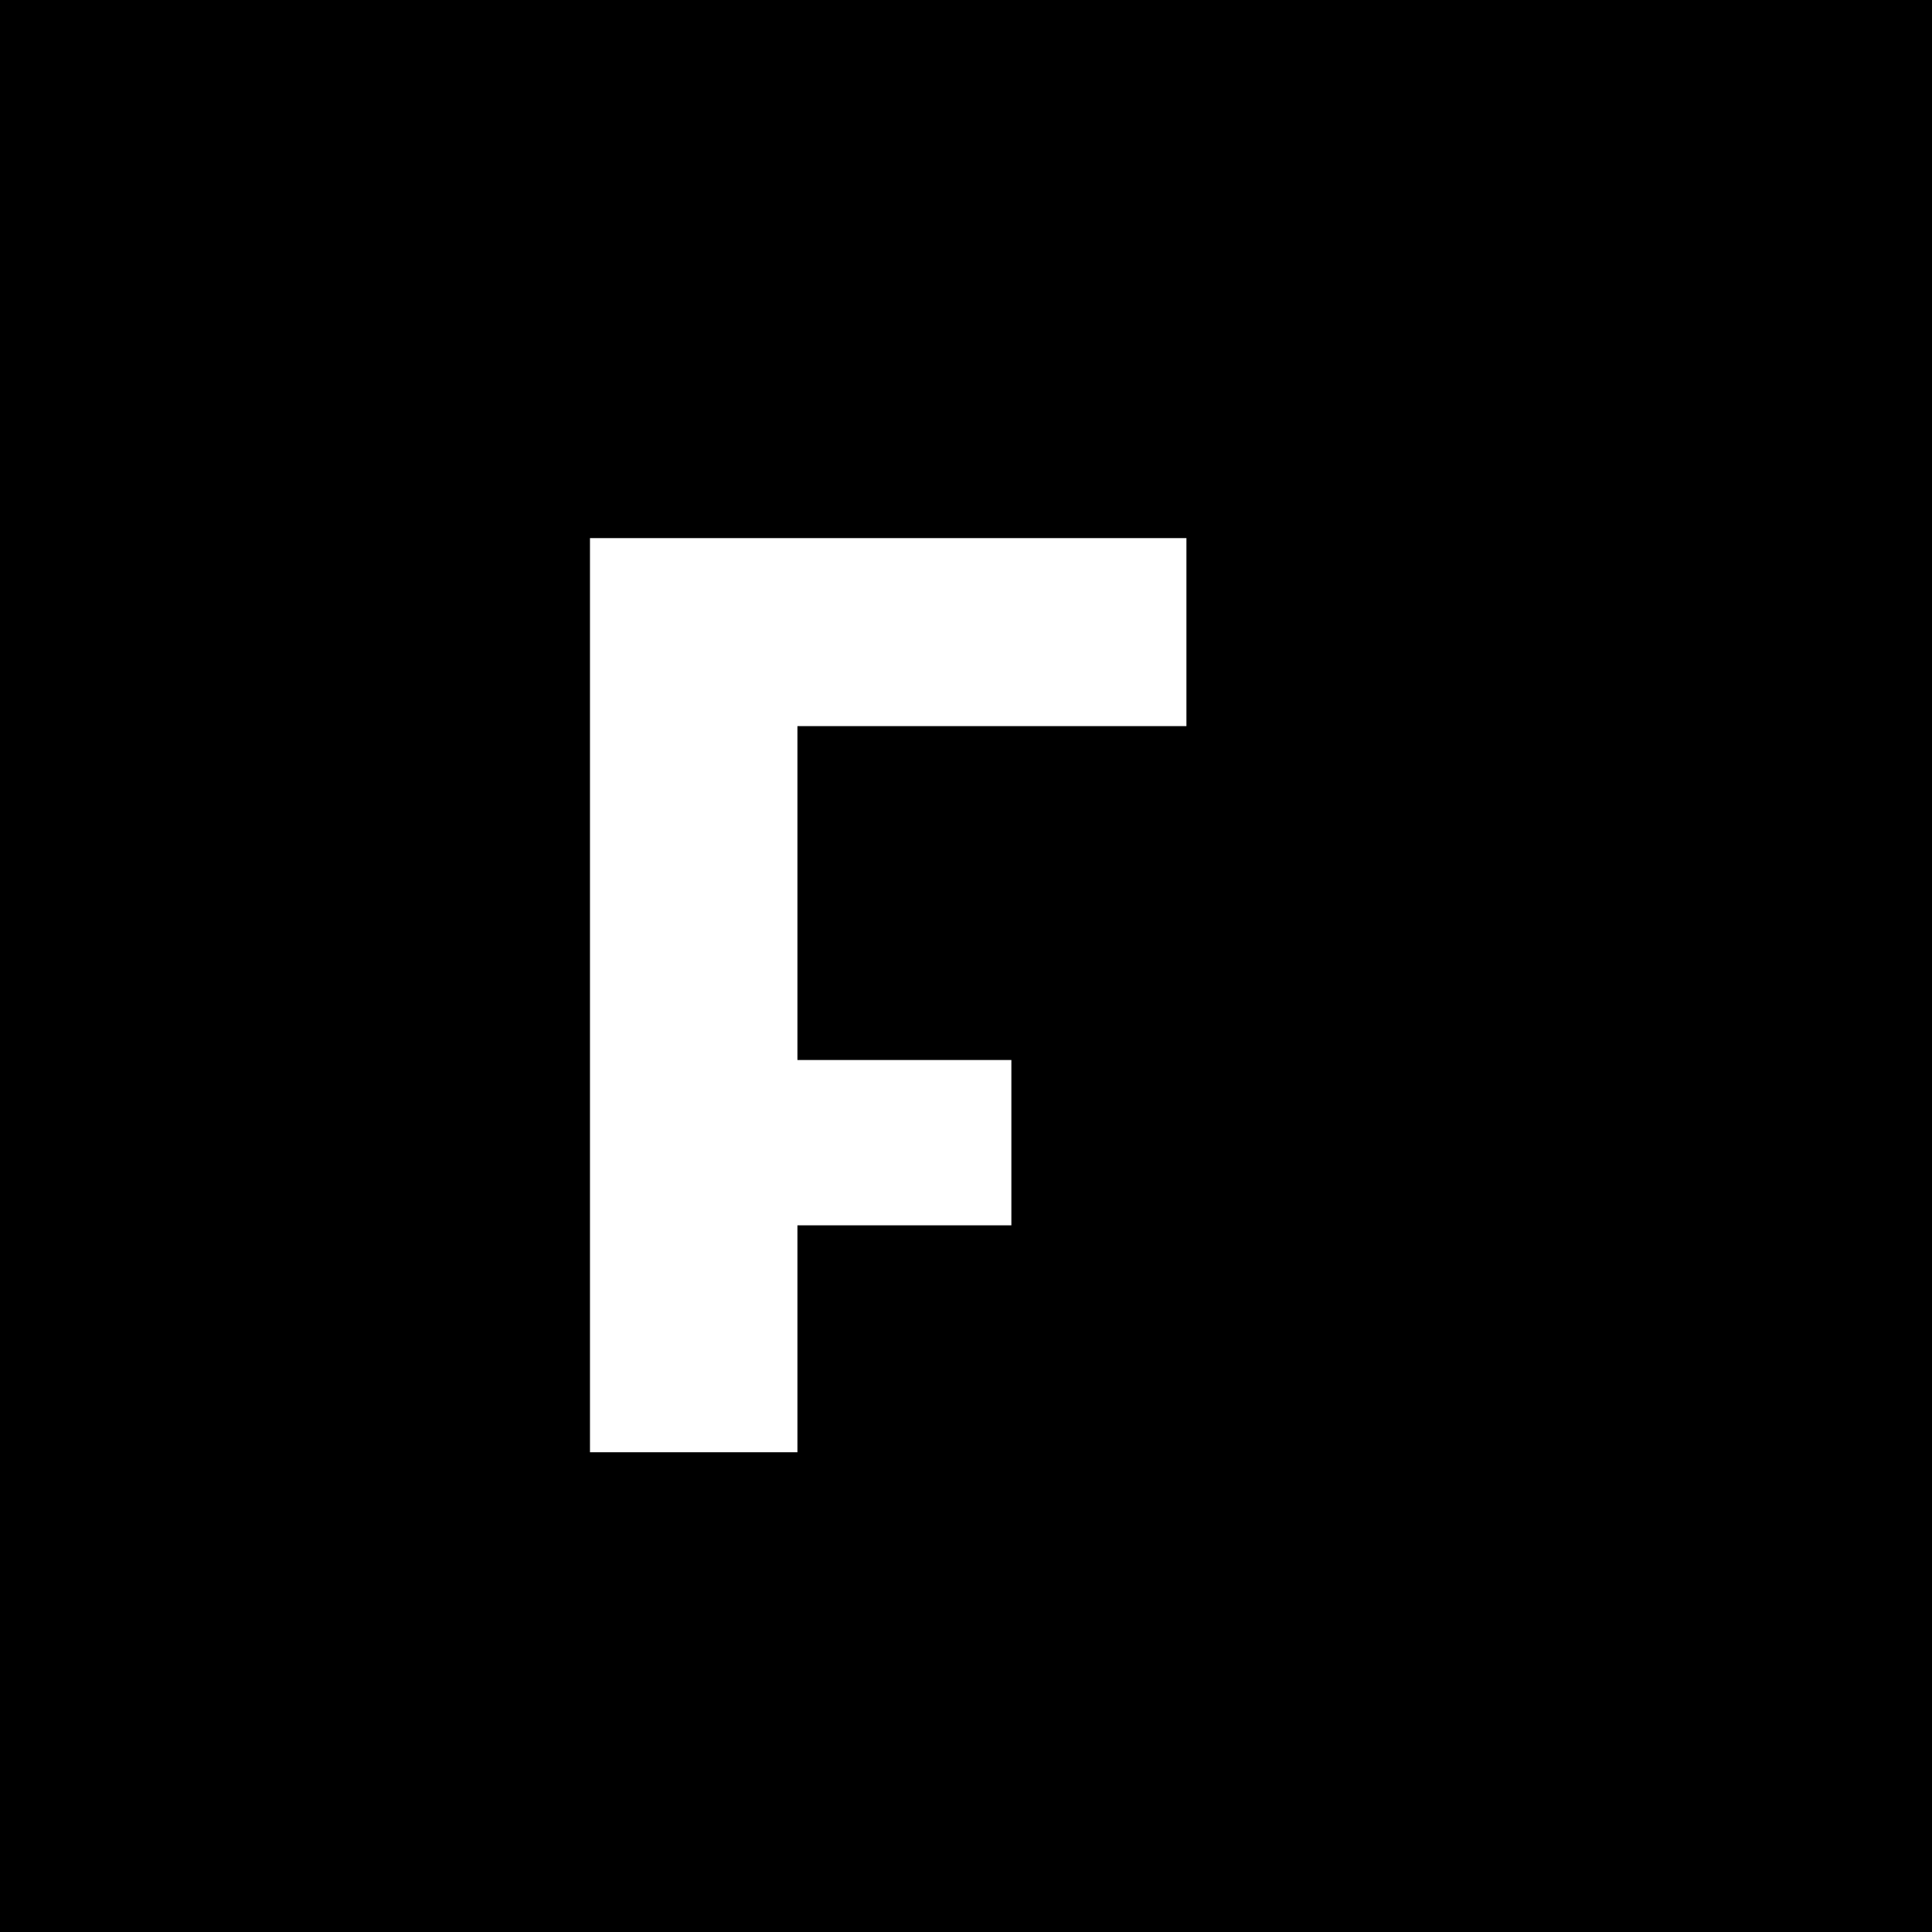 <?xml version="1.0" standalone="no"?>
<!DOCTYPE svg PUBLIC "-//W3C//DTD SVG 20010904//EN"
 "http://www.w3.org/TR/2001/REC-SVG-20010904/DTD/svg10.dtd">
<svg version="1.0" xmlns="http://www.w3.org/2000/svg"
 width="596pt" height="596pt" viewBox="0 0 596 596"
 preserveAspectRatio="xMidYMid meet">
<g transform="translate(0,596) scale(0.1,-0.1)"
fill="#000000" stroke="none">
<path d="M0 2980 l0 -2980 2980 0 2980 0 0 2980 0 2980 -2980 0 -2980 0 0
-2980z m3660 1030 l0 -290 -600 0 -600 0 0 -515 0 -515 330 0 330 0 0 -255 0
-255 -330 0 -330 0 0 -350 0 -350 -320 0 -320 0 0 1410 0 1410 920 0 920 0 0
-290z"/>
</g>
</svg>
